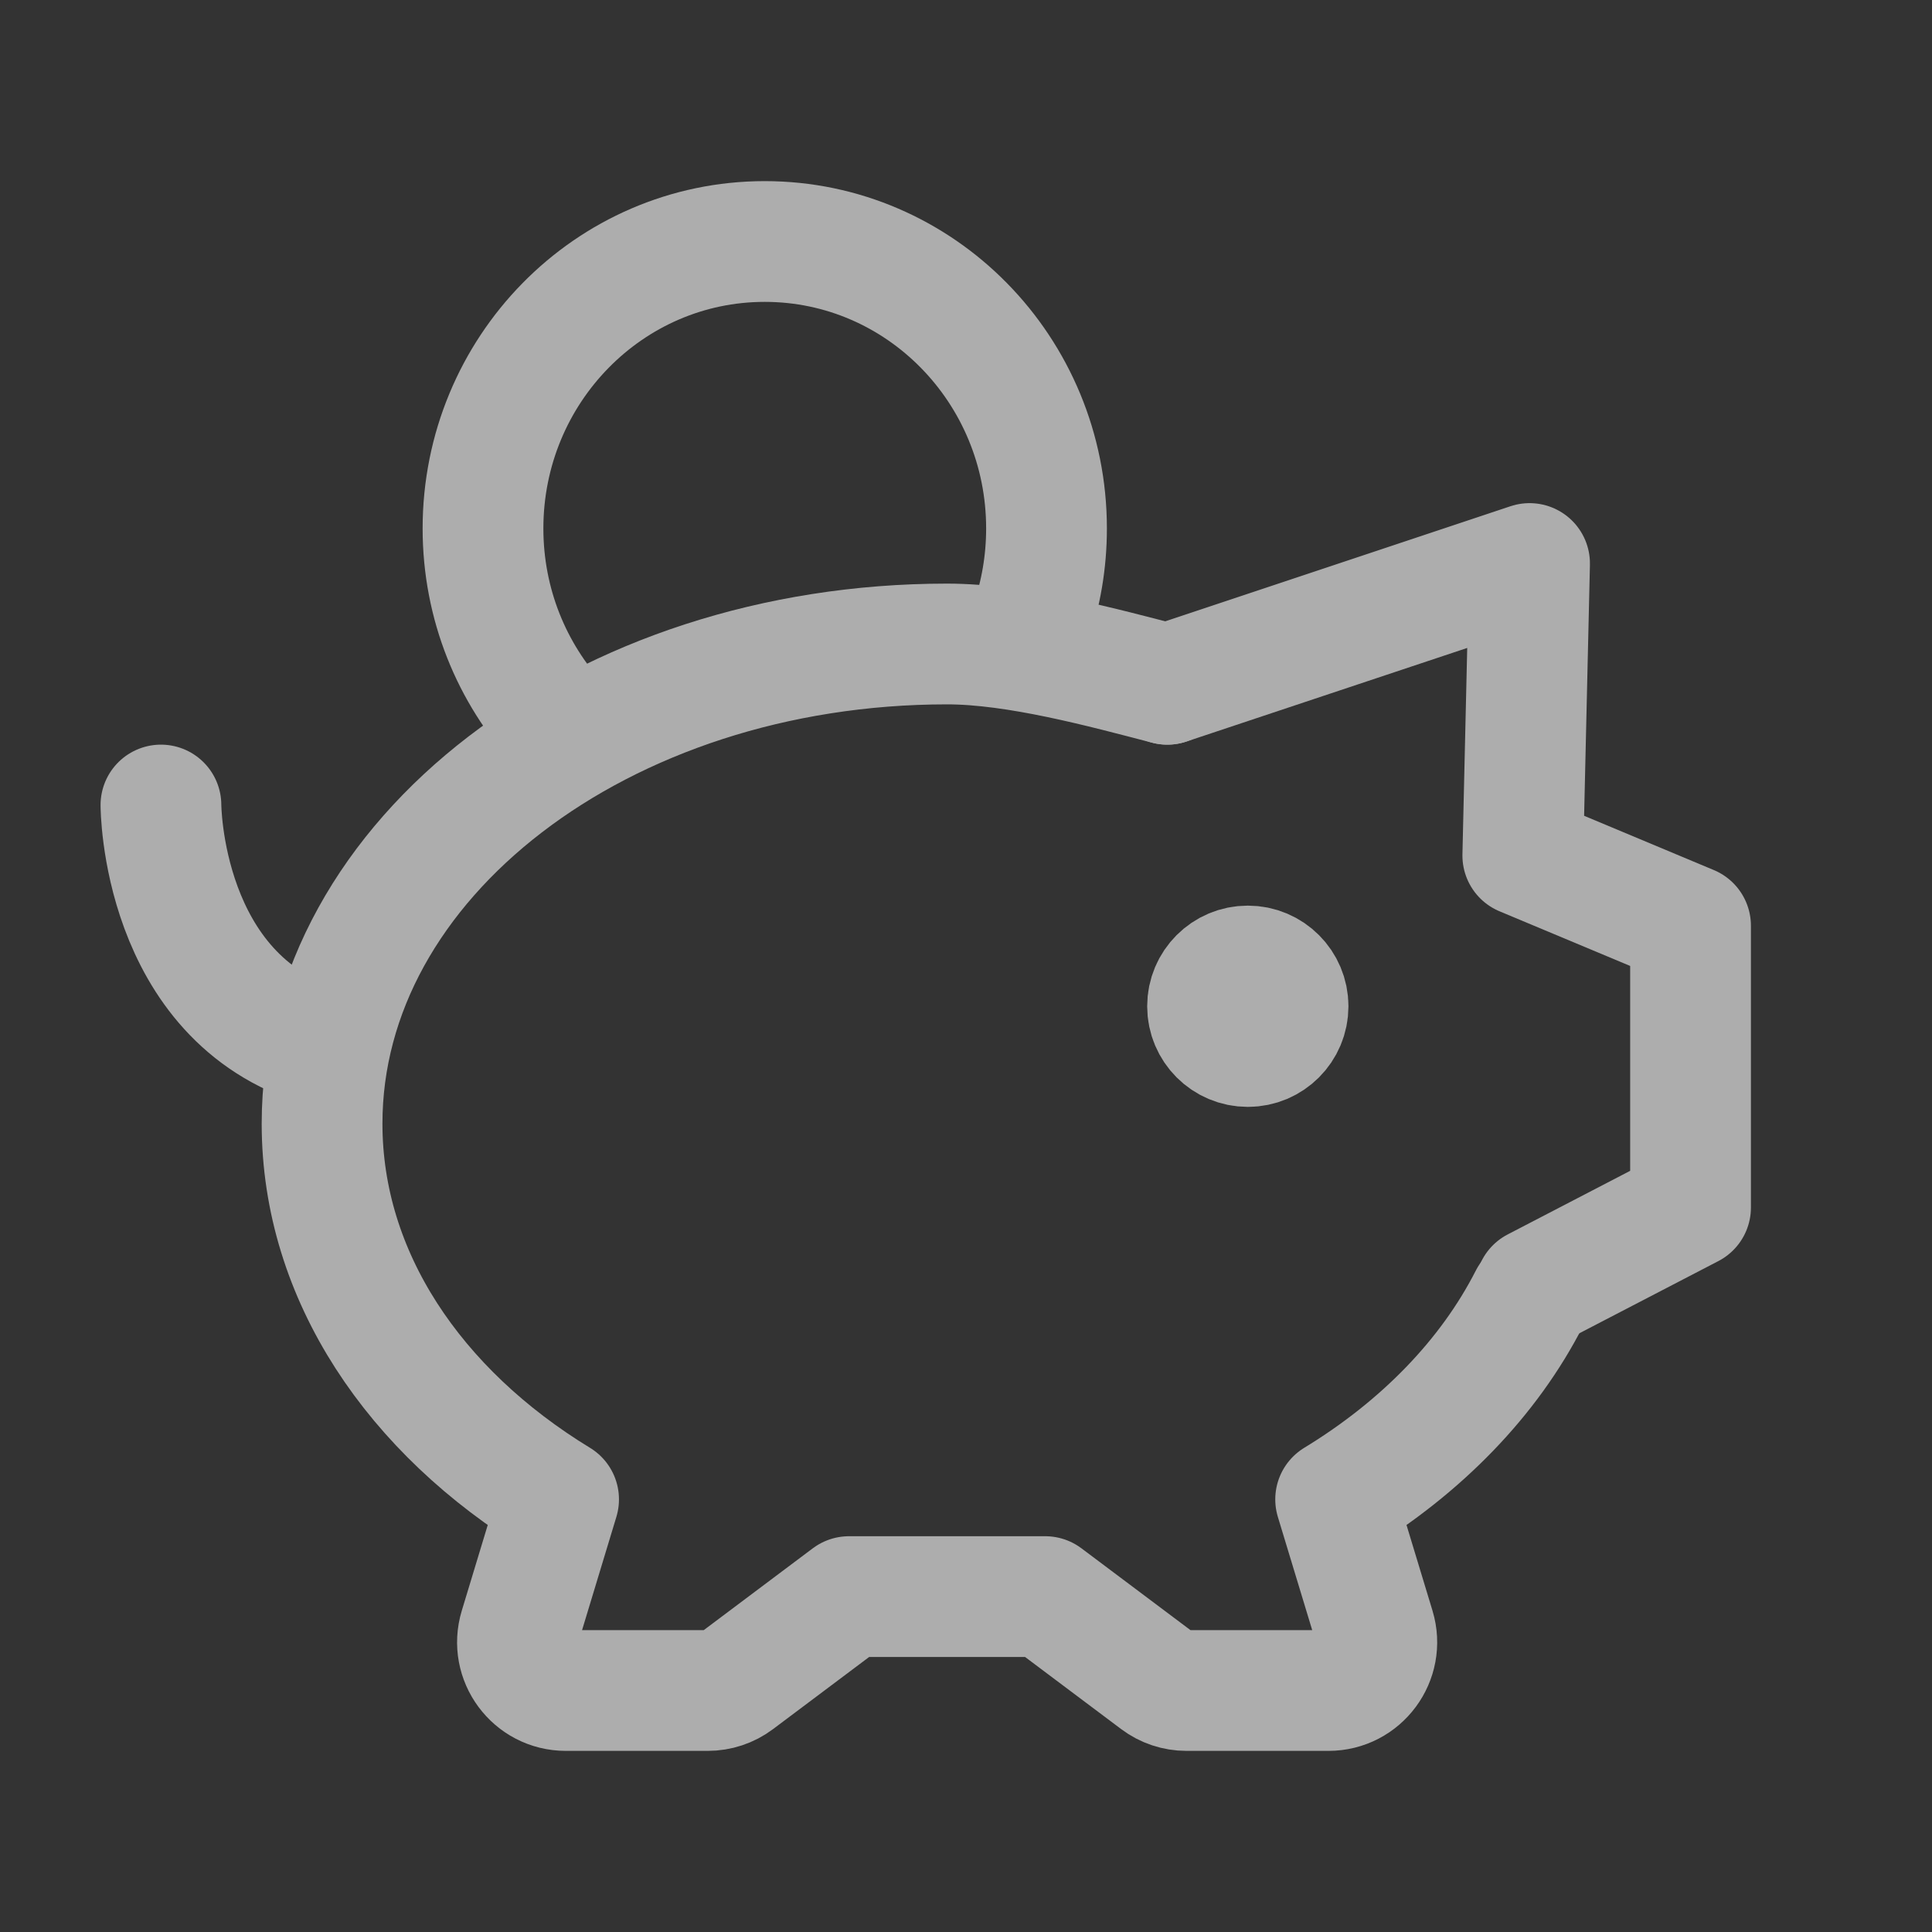 <svg width="40" height="40" viewBox="0 0 40 40" fill="none" xmlns="http://www.w3.org/2000/svg">
<rect x="0" y="0" width="40" height="40" fill="#333333" stroke="none"/>
<g opacity="0.6">
<path d="M24.168 14.167C22.867 13.829 21.059 13.333 19.609 13.333C12.462 13.333 6.668 17.779 6.668 23.264C6.668 26.416 8.581 29.224 11.565 31.043L10.757 33.71C10.562 34.352 11.043 35 11.714 35H14.654C14.87 35 15.081 34.93 15.254 34.8L17.578 33.056H21.64L23.964 34.8C24.137 34.93 24.348 35 24.564 35H27.505C28.176 35 28.656 34.352 28.462 33.71L27.653 31.043C29.431 29.96 30.828 28.524 31.668 26.875" stroke="white" stroke-width="2.5" stroke-linecap="round" stroke-linejoin="round"/>
<path d="M24.168 14.167L31.668 11.667L31.528 17.714L35.001 19.167V25L31.791 26.667" stroke="white" stroke-width="2.5" stroke-linecap="round" stroke-linejoin="round"/>
<path d="M25.835 21.667C25.374 21.667 25.001 21.294 25.001 20.833C25.001 20.373 25.374 20 25.835 20C26.295 20 26.668 20.373 26.668 20.833C26.668 21.294 26.295 21.667 25.835 21.667Z" fill="white" stroke="white" stroke-width="2.5" stroke-linecap="round" stroke-linejoin="round"/>
<path d="M3.332 16.667C3.332 16.667 3.332 20.667 6.665 21.667" stroke="white" stroke-width="2.5" stroke-linecap="round" stroke-linejoin="round"/>
<path d="M21.335 12.922C21.55 12.302 21.667 11.636 21.667 10.941C21.667 7.66 19.055 5 15.833 5C12.612 5 10 7.66 10 10.941C10 12.511 10.598 13.938 11.573 15" stroke="white" stroke-width="2.5" stroke-linejoin="round"/>
</g>
</svg>
